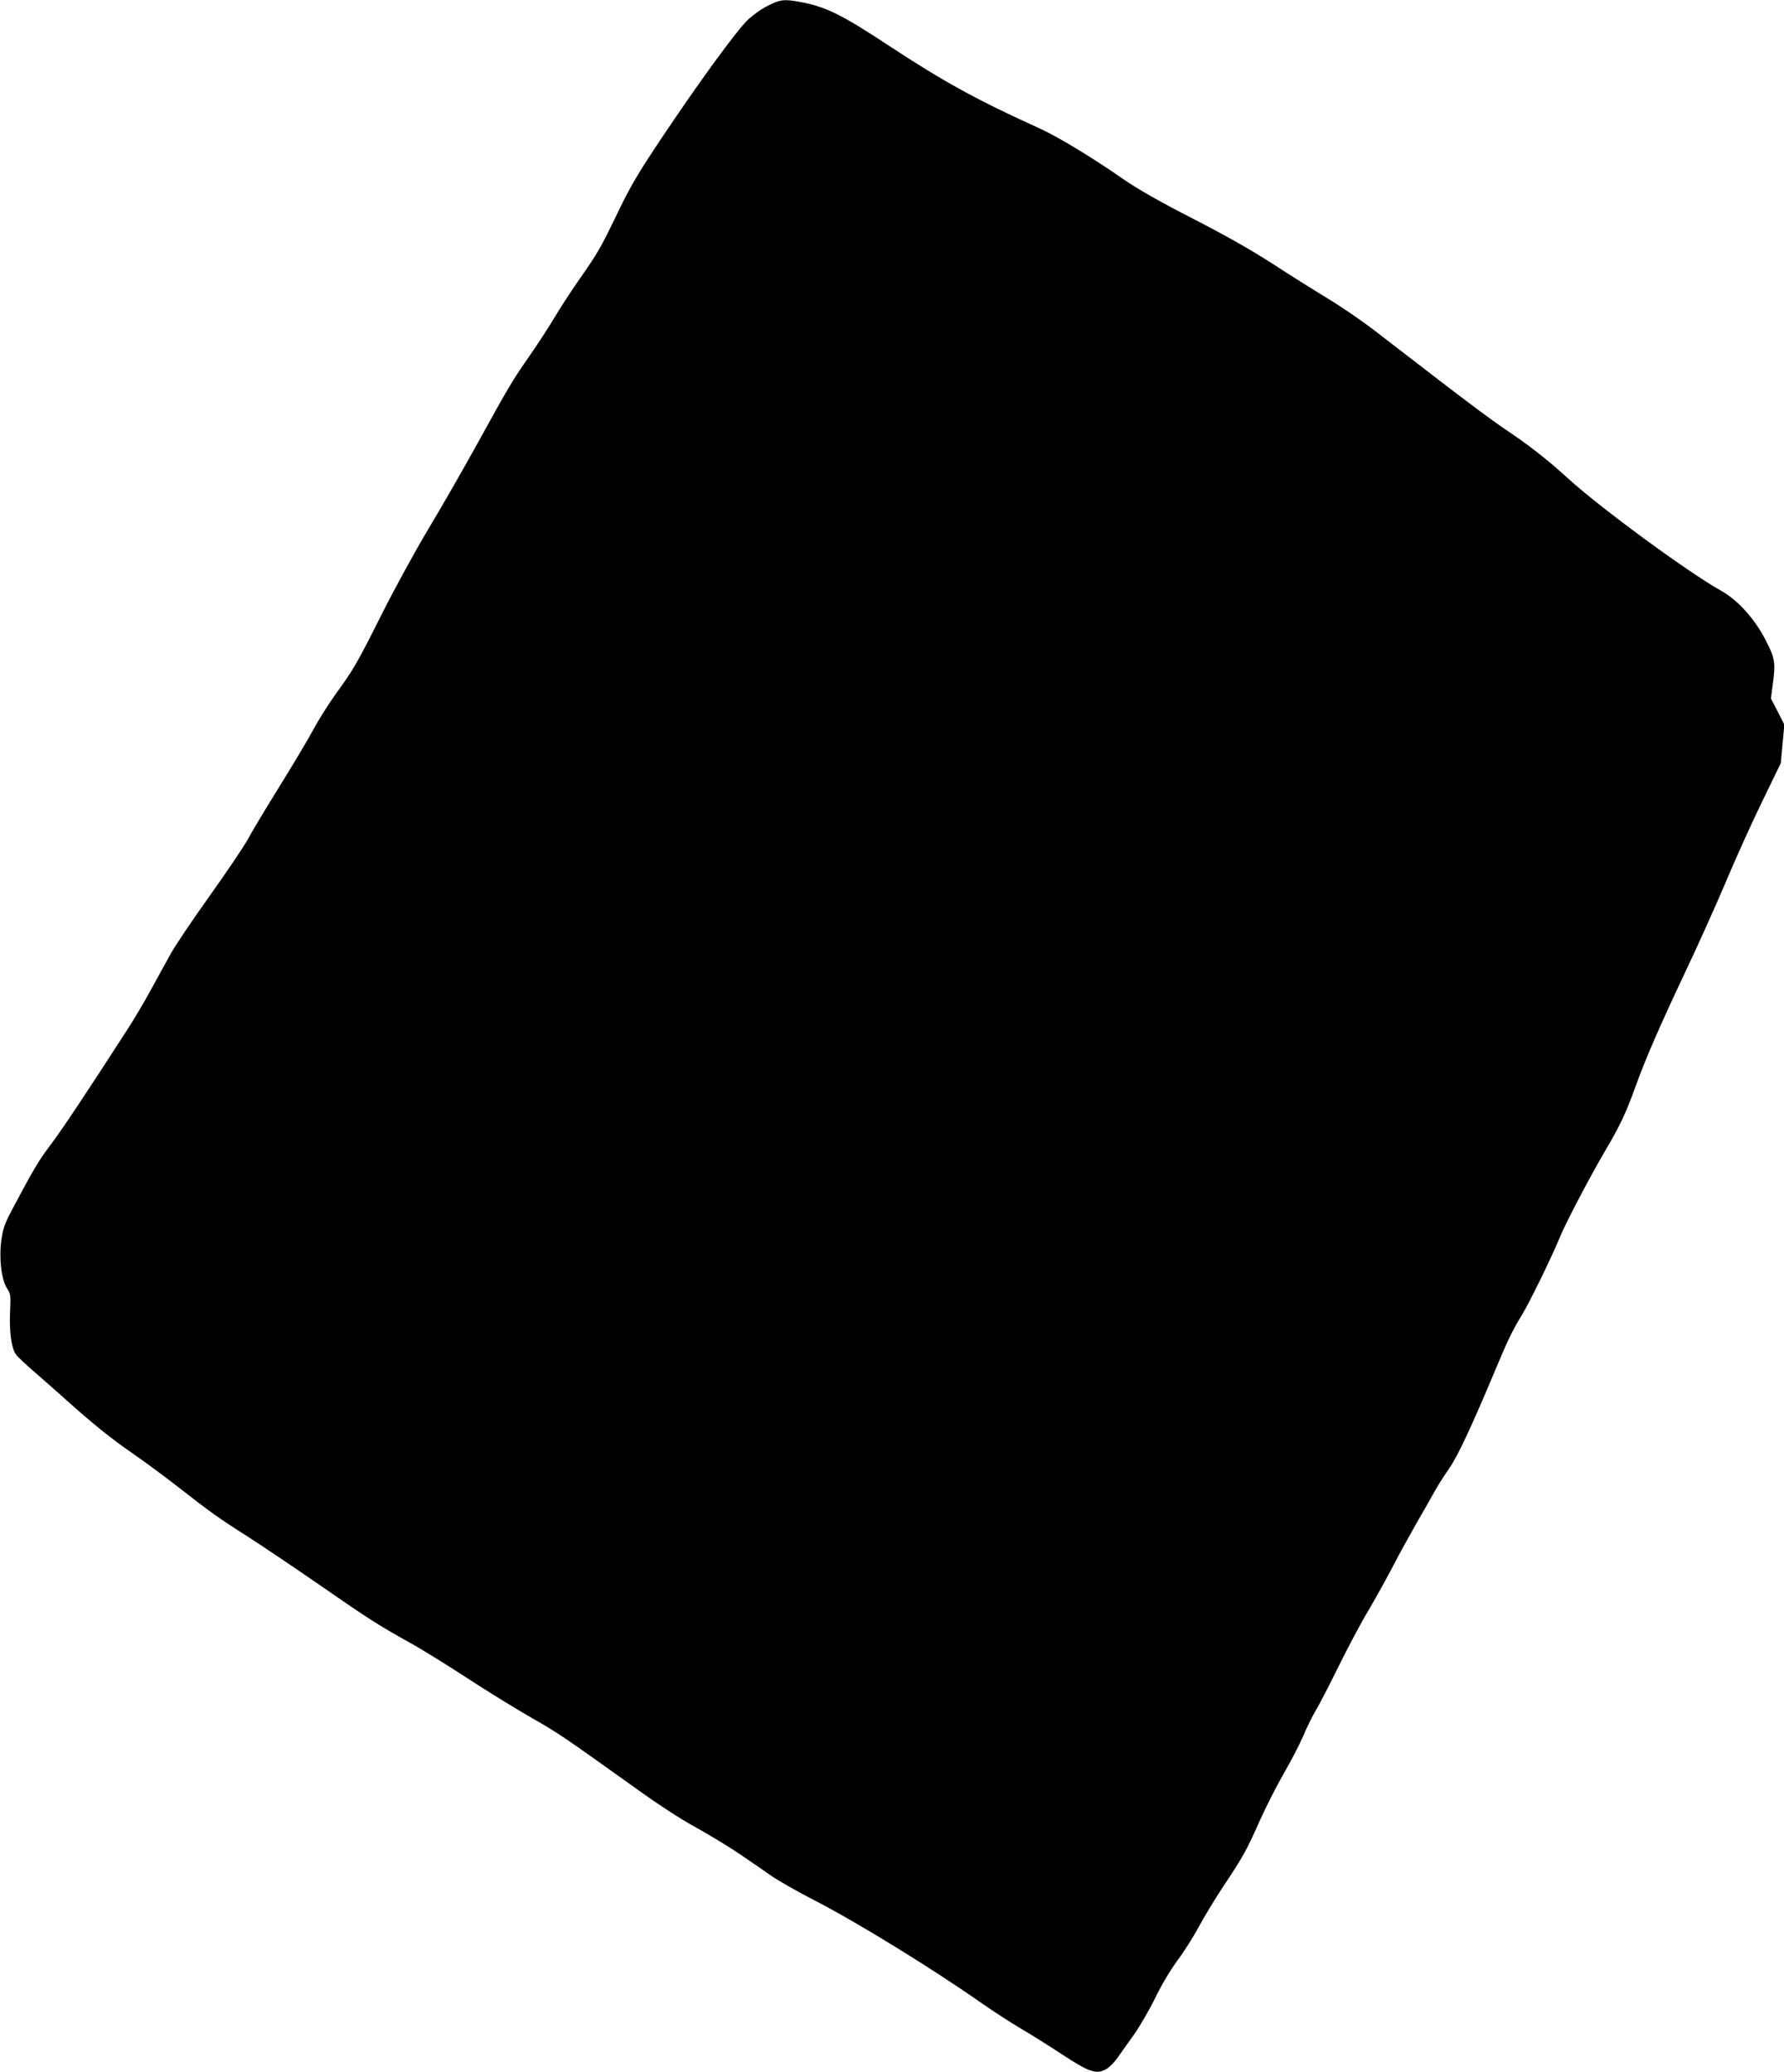 <?xml version="1.0" standalone="no"?>
<!DOCTYPE svg PUBLIC "-//W3C//DTD SVG 20010904//EN"
 "http://www.w3.org/TR/2001/REC-SVG-20010904/DTD/svg10.dtd">
<svg version="1.0" xmlns="http://www.w3.org/2000/svg"
 width="1102pt" height="1280pt" viewBox="0 0 1102 1280"
 preserveAspectRatio="xMidYMid meet">
<g transform="translate(0,1280) scale(0.1,-0.1)"
fill="#000000" stroke="none">
<path d="M4744 12765 c-39 -19 -94 -58 -125 -88 -72 -70 -297 -379 -527 -722
-152 -228 -196 -302 -277 -470 -106 -220 -119 -243 -246 -425 -48 -69 -114
-171 -147 -227 -34 -57 -101 -160 -150 -230 -110 -159 -124 -182 -320 -538
-88 -159 -225 -399 -306 -533 -80 -134 -207 -366 -282 -515 -157 -313 -180
-353 -287 -500 -43 -60 -105 -157 -137 -216 -31 -59 -127 -220 -212 -357 -85
-137 -174 -285 -197 -329 -24 -44 -130 -201 -236 -350 -106 -148 -215 -310
-242 -360 -27 -49 -82 -149 -121 -220 -39 -72 -104 -182 -145 -245 -253 -393
-406 -622 -474 -712 -75 -99 -107 -154 -235 -395 -51 -96 -60 -124 -70 -198
-15 -111 1 -242 36 -296 22 -33 23 -42 18 -147 -5 -118 8 -218 35 -258 8 -13
61 -63 117 -111 55 -48 144 -126 196 -173 170 -152 273 -235 409 -329 74 -51
201 -145 283 -209 198 -155 256 -196 428 -305 80 -51 270 -179 424 -285 317
-220 376 -258 571 -367 77 -42 241 -144 365 -225 124 -81 298 -188 387 -239
167 -95 198 -116 619 -417 163 -118 305 -211 410 -268 87 -49 206 -121 264
-161 58 -39 143 -98 190 -131 46 -32 172 -104 280 -159 259 -134 721 -418
1030 -635 69 -48 177 -118 240 -155 63 -37 173 -106 244 -153 176 -116 220
-131 284 -92 18 11 47 41 65 67 17 25 63 89 101 142 37 53 96 154 131 226 38
79 92 170 138 233 42 56 100 149 131 206 30 57 99 171 153 253 123 184 143
221 227 410 38 84 104 214 148 290 44 76 97 179 118 228 21 50 56 122 79 160
23 39 86 161 140 271 55 111 137 267 184 345 47 79 115 203 152 274 37 72 103
191 145 265 43 74 94 164 114 200 20 36 60 99 89 140 51 73 139 260 288 617
77 183 103 236 161 331 46 75 181 351 235 482 40 96 185 371 278 530 90 152
126 227 185 390 68 188 148 371 313 721 74 156 185 403 247 549 61 146 163
371 226 500 l114 235 11 119 11 119 -41 81 -42 81 10 75 c20 148 17 170 -44
288 -66 129 -172 246 -273 302 -203 113 -745 511 -947 695 -134 122 -242 206
-405 315 -52 35 -221 160 -375 279 -154 118 -342 263 -417 321 -75 58 -204
146 -285 195 -81 49 -236 146 -343 216 -132 85 -292 176 -495 280 -201 103
-339 182 -420 238 -195 136 -406 264 -522 317 -386 175 -592 288 -928 509
-299 197 -396 245 -559 274 -92 17 -118 14 -192 -24z"/>
</g>
</svg>
